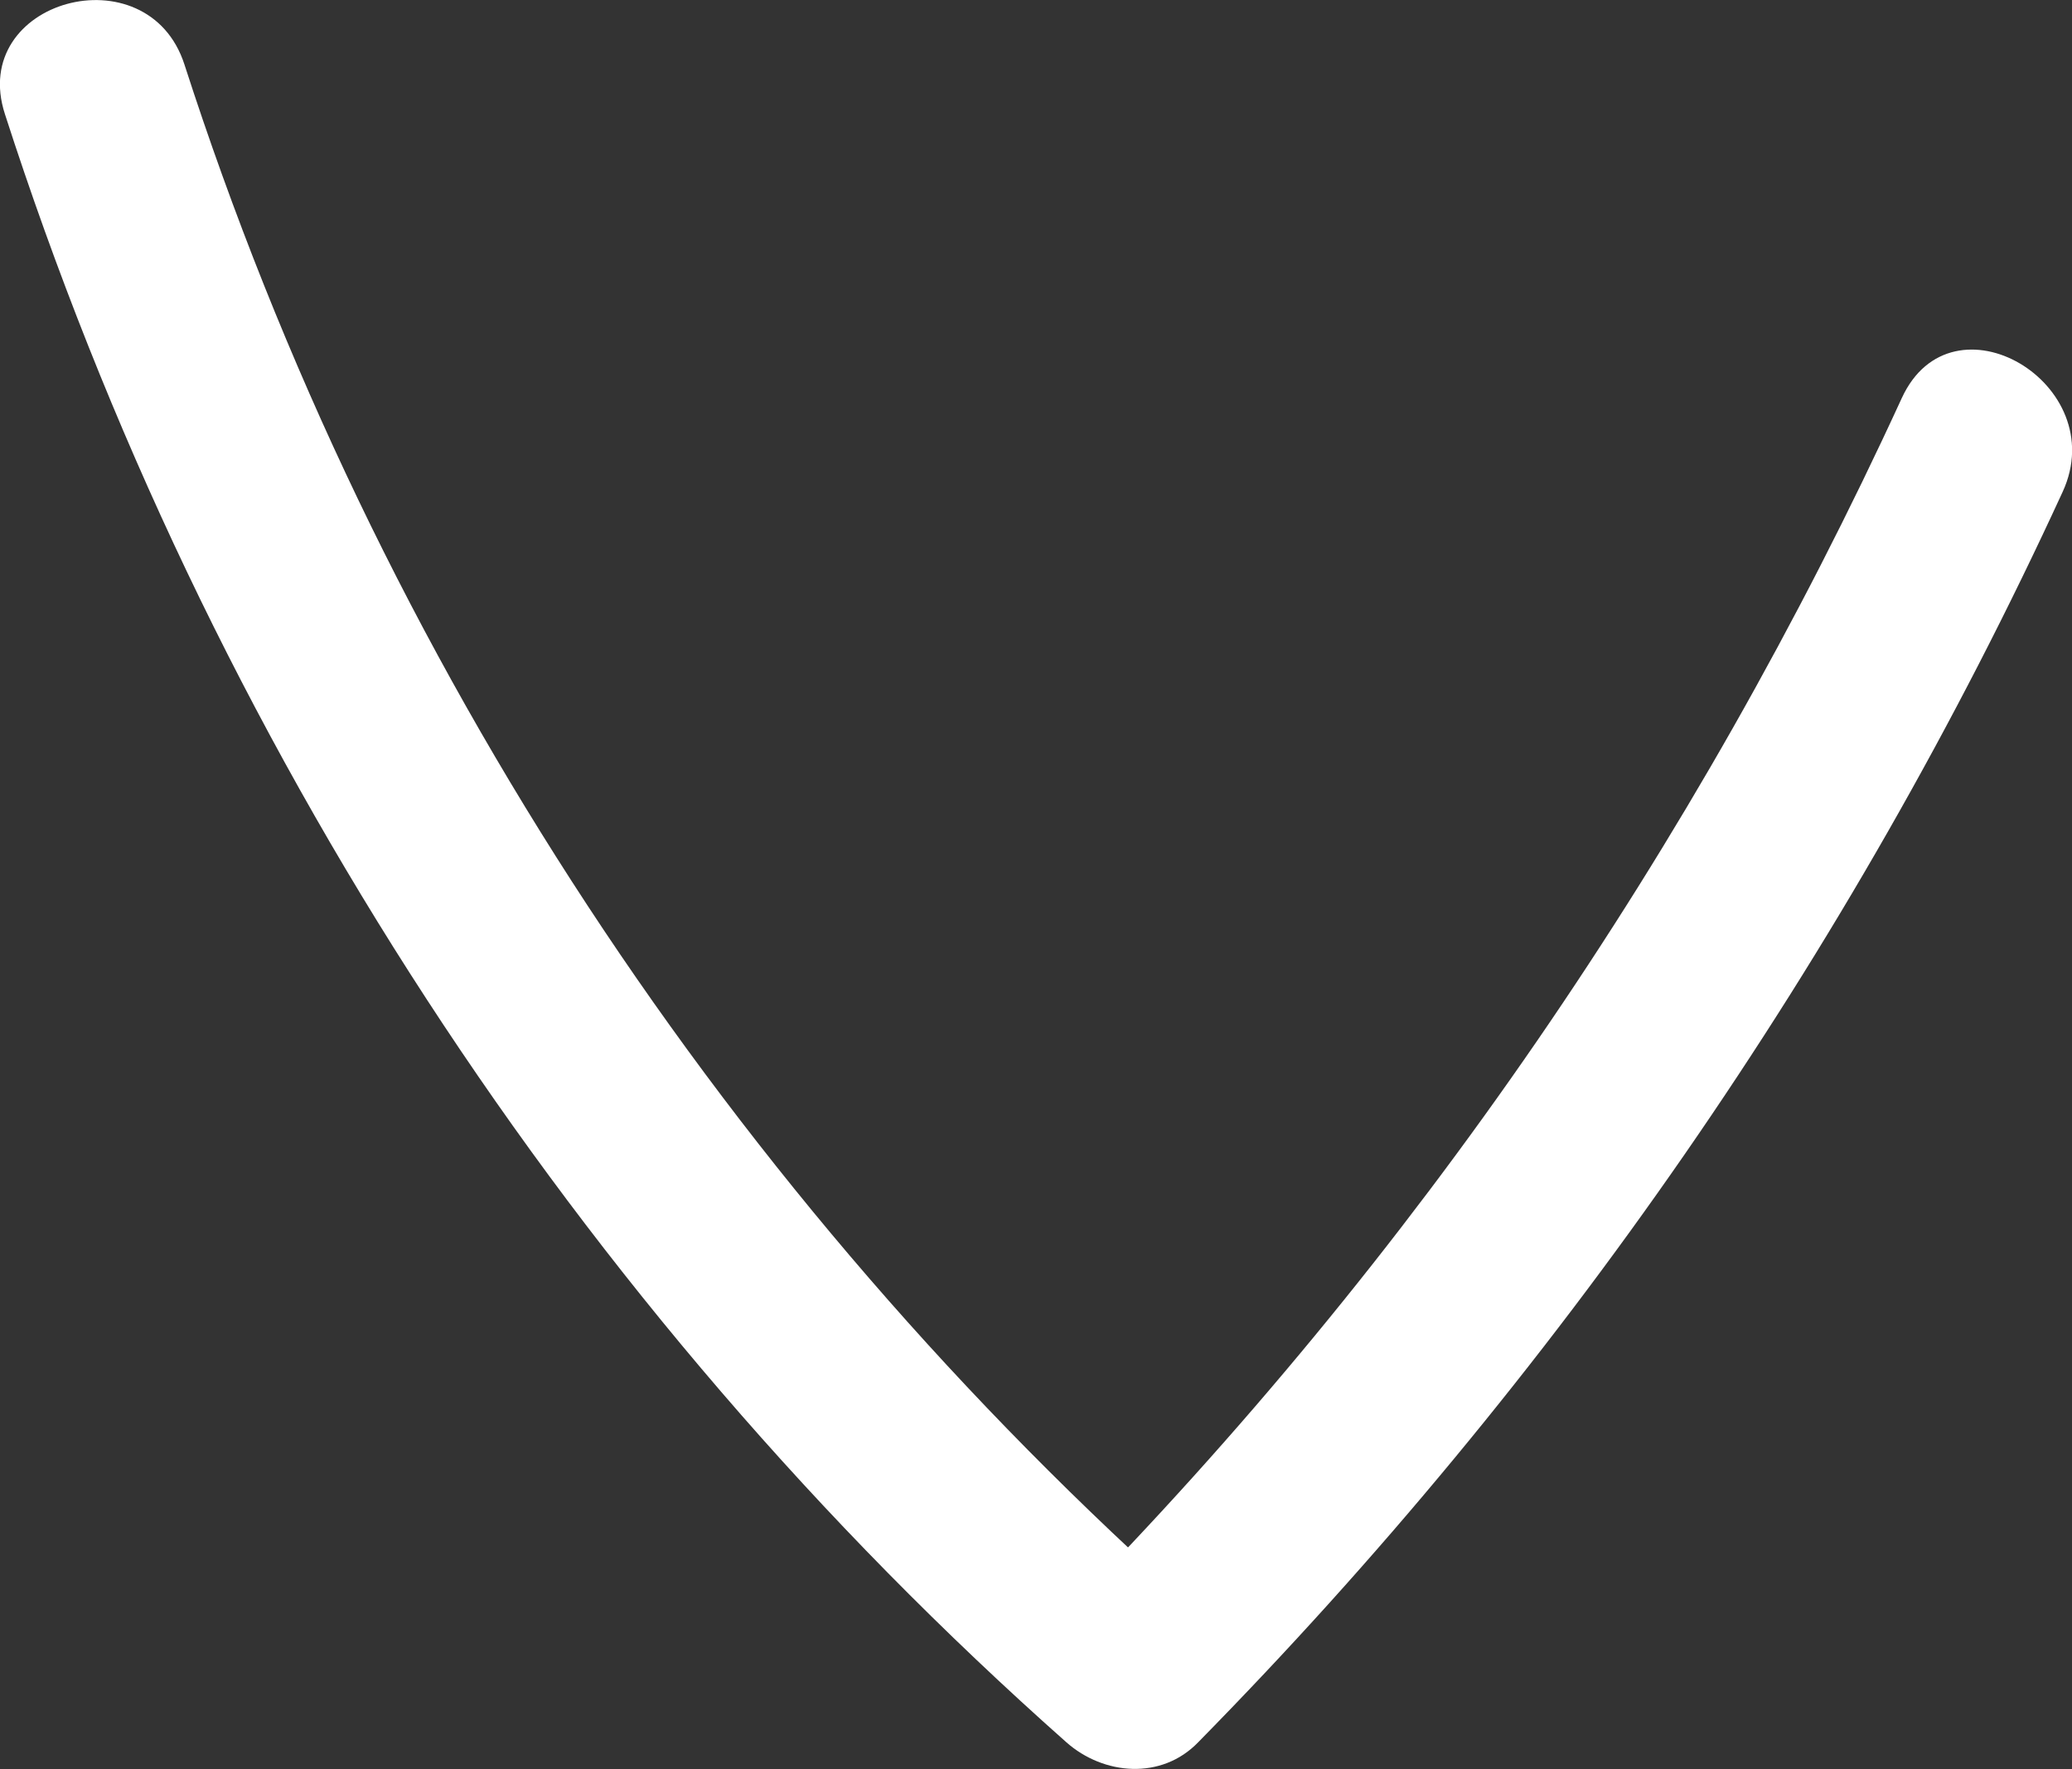 <?xml version="1.0" encoding="UTF-8"?><svg id="_レイヤー_2" xmlns="http://www.w3.org/2000/svg" viewBox="0 0 33.36 28.49"><rect x="0" y="0" width="33.36" height="28.49" fill="#333333" stroke="none"/><g id="main"><path d="m.08,1.84c3.25,10.08,9.16,19.19,17.09,26.22.6.53,1.53.61,2.12,0,5.76-5.86,10.49-12.68,13.92-20.14.8-1.74-1.78-3.27-2.59-1.51-3.33,7.25-7.85,13.85-13.45,19.54h2.12C11.74,19.25,6.07,10.65,2.97,1.04,2.38-.79-.52,0,.08,1.84H.08Z" style="fill:#fff;"/></g></svg>